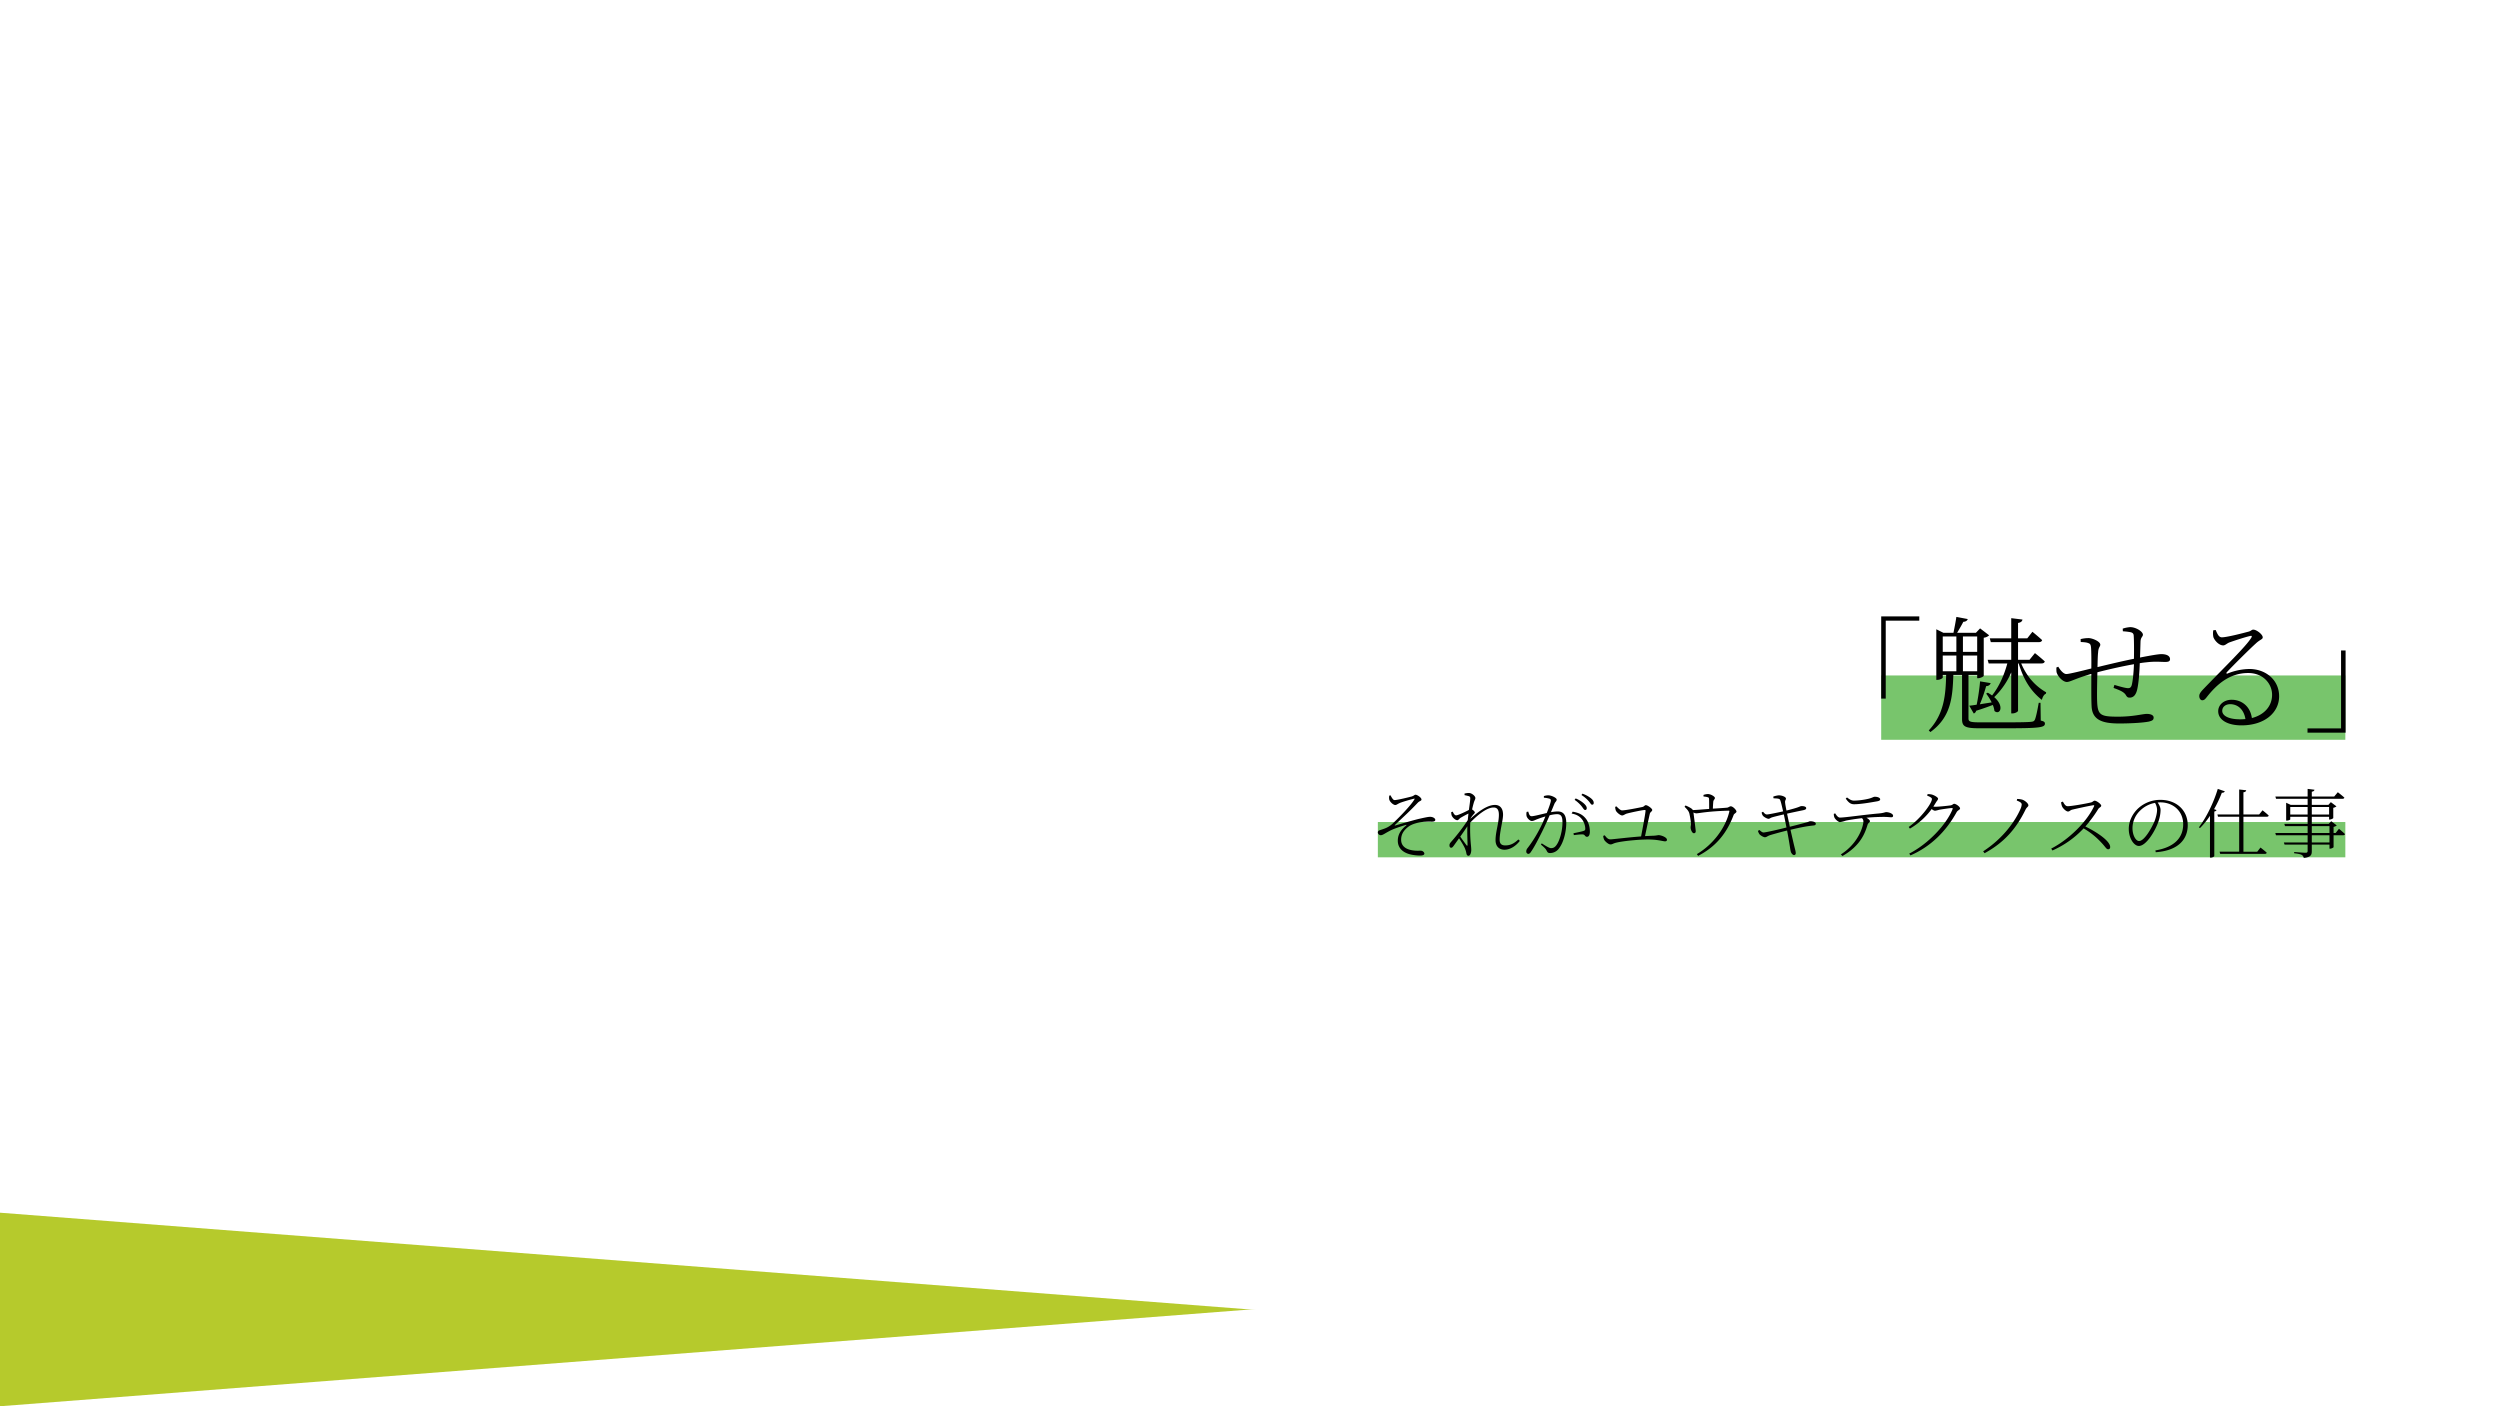 <svg id="main_visual" xmlns="http://www.w3.org/2000/svg" xmlns:xlink="http://www.w3.org/1999/xlink" width="2480" height="1395" viewBox="0 0 2480 1395">
  <defs>
    <filter id="それがユウキテクノスの仕事" x="1357.823" y="773.581" width="977.374" height="86.463" filterUnits="userSpaceOnUse">
      <feOffset dy="1" input="SourceAlpha"/>
      <feGaussianBlur stdDeviation="3" result="blur"/>
      <feFlood flood-color="#fff" flood-opacity="0.8"/>
      <feComposite operator="in" in2="blur"/>
      <feComposite in="SourceGraphic"/>
    </filter>
    <filter id="_魅せる_" x="1857.151" y="602.469" width="478.672" height="133.356" filterUnits="userSpaceOnUse">
      <feOffset dy="1" input="SourceAlpha"/>
      <feGaussianBlur stdDeviation="3" result="blur-2"/>
      <feFlood flood-color="#fff" flood-opacity="0.8"/>
      <feComposite operator="in" in2="blur-2"/>
      <feComposite in="SourceGraphic"/>
    </filter>
  </defs>
  <rect id="bg_main_visual" width="2480" height="1395" fill="none"/>
  <g id="main_visual-2" data-name="main_visual" transform="translate(1559 657.433)">
    <g id="main_copy" transform="translate(-192.177 -46.964)">
      <rect id="marker_line" width="959.75" height="35.032" transform="translate(0 204.968)" fill="#57b648" opacity="0.8"/>
      <g transform="matrix(1, 0, 0, 1, -1366.82, -610.47)" filter="url(#それがユウキテクノスの仕事)">
        <path id="それがユウキテクノスの仕事-2" data-name="それがユウキテクノスの仕事" d="M18.446-43.479a9.847,9.847,0,0,0-.151,3.3c.3,2.853,4.291,6.006,5.947,6.006s2.108-1.051,5.57-2.4c3.613-1.276,9.033-2.853,12.947-3.829.753-.225,1.054-.15.527.751-3.011,5.4-15.13,17.866-19.948,22.37a24.539,24.539,0,0,1-8.054,5.855c-2.183.976-4.592,1.652-6.4,2.327A2.214,2.214,0,0,0,7.08-6.845,2.977,2.977,0,0,0,9.94-4.218c2.032,0,3.839-1.652,8.581-4.129,3.839-2.1,10.388-4.279,16.109-6.006.979-.3,1.129.075.376.676-3.688,3-8.13,7.657-8.13,14.864C26.877,9.37,33.05,13.5,40.05,15a46.257,46.257,0,0,0,8.882.976c3.011,0,4.291-.751,4.291-1.952,0-1.276-1.581-2.552-2.785-2.778-1.731-.3-4.366.225-8.355-.375-7-.9-11.818-4.129-11.893-10.435C30.114-6.095,33.878-10,37.566-12.776c3.011-2.327,9.71-4.5,16.56-4.8a62.383,62.383,0,0,1,6.323-.075c2.71,0,3.613-.676,3.613-1.8,0-1.576-2.484-3-5.119-3-1.807,0-4.667.6-10.087,1.8-5.119,1.126-16.56,4.5-24.615,6.831-.376.075-.527-.225-.226-.525,9.485-9.083,14-12.912,22.507-21.92,2.032-2.177,3.839-1.877,3.839-3.378,0-1.877-4.215-4.729-5.871-4.729-1.2,0-1.28.9-3.764,1.727-2.86.751-14.3,3.6-17.087,3.6-1.43,0-2.71-2.4-4.065-4.8ZM95.076,5.766c-1.129-1.426-3.99-5.4-6.248-8.558C91.312-6.32,93.872-10,95.9-13.076c-.3,7.132.151,14.638.151,18.467C95.979,6.442,95.678,6.517,95.076,5.766Zm51.413-5.78c-4.366,4.129-7.979,5.93-13.022,5.93-3.688,0-5.57-1.652-5.57-5.705,0-7.732,3.387-19.067,3.387-24.7,0-6.831-3.387-9.759-8.054-9.759-7.678,0-16.636,6.756-24.163,13.587v-.375c.828-1.2,1.656-2.327,2.409-3.228.9-1.126,1.807-1.727,1.807-2.552s-1.505-2.177-2.71-2.928c.6-2.778,1.2-4.955,1.506-6.081.828-3.153,1.731-3.753,1.731-5.255,0-2.027-3.613-5.03-6.474-5.03a17.907,17.907,0,0,0-4.291.6l.075,1.576c1.581.3,3.011.676,3.914.9,1.355.45,1.731.751,1.731,2.477-.075,2.252-.677,6.231-1.355,11.26-2.71,1.5-10.84,5.4-12.646,5.4-1.28,0-2.334-1.276-3.387-3.678l-1.506.45a11.107,11.107,0,0,0,.376,3.078c.753,2.327,3.764,4.955,5.646,4.955,1.2,0,1.957-1.652,3.538-2.552,2.108-1.2,4.818-2.7,7.527-4.054q-.339,3.04-.677,6.531A188.56,188.56,0,0,1,79.645,2.538C78.29,4.115,78.139,4.79,78.139,5.991c0,1.276.677,2.252,1.656,2.252s1.581-.751,2.409-1.8c1.506-2.1,3.463-4.8,5.42-7.582,2.409,3.528,5.42,8.633,6.022,10.51a20.867,20.867,0,0,1,1.28,4.5c.3,1.652,1.054,2.327,2.108,2.327,1.882,0,2.71-3.6,2.71-5.705,0-1.576-.151-3-.3-4.654a160.243,160.243,0,0,1-.677-22.6c7.9-8.182,16.711-14.939,23.109-14.939,3.764,0,5.269,2.477,5.269,7.282,0,8.032-3.312,16.89-3.312,25.073,0,6.306,3.688,9.534,8.882,9.534,6.022,0,11.743-4.2,15.205-8.783Zm55.778-39.261a32.379,32.379,0,0,1,6.925,6.306c1.506,1.877,2.334,3.753,3.538,3.753.979,0,1.581-.676,1.581-1.8,0-1.5-.828-2.778-2.71-4.579a28.666,28.666,0,0,0-8.28-5.1Zm-30.486-2.1a23.8,23.8,0,0,1,5.721.976,1.756,1.756,0,0,1,1.2,1.952c0,1.351-1.731,6.381-4.065,12.236-5.42,1.2-12.646,3.153-14.98,3.153-2.258,0-2.71-2.552-3.387-4.579l-1.581.3a9.615,9.615,0,0,0-.075,4.129c.6,2.252,3.312,4.879,5.194,4.879,1.807,0,2.785-.826,6.248-2.1,1.581-.6,4.291-1.576,7.226-2.4a135.43,135.43,0,0,1-6.022,13.062A123.111,123.111,0,0,1,155.446,8.769a4.912,4.912,0,0,0-1.129,3.153,2.275,2.275,0,0,0,1.957,2.4c.9,0,1.731-.525,2.71-2.027C162.3,7.493,165.834.662,170.125-7.9c2.559-5.18,5.194-10.96,7.377-16.065a32.24,32.24,0,0,1,7.151-1.126c4.291,0,5.57,2.4,5.57,8.183,0,8.783-2.86,17.641-5.194,21.32-2.032,3.378-3.839,4.2-6.173,4.2-1.656,0-5.119-2.1-9.184-4.729l-.828,1.2c4.215,3.528,4.818,4.5,5.42,5.555.979,1.8,1.28,2.853,3.688,2.853a10.959,10.959,0,0,0,8.958-4.8c4.215-5.48,7.076-15.915,7.076-24.923,0-8.558-3.162-11.561-8.657-11.561a41.744,41.744,0,0,0-6.549.751c1.505-3.528,2.71-6.531,3.538-8.483.753-1.727,2.183-2.477,2.183-4.054,0-1.727-5.344-4.2-8.28-4.2a13.951,13.951,0,0,0-4.441.751Zm27.55,15.689c5.119.9,8.13,2.928,10.313,5.78a16.81,16.81,0,0,1,3.162,8.258c.151,1.952,0,2.627-1.581,3.153-2.183.751-7.452,1.8-10.087,2.327l.376,1.877c2.635-.375,7.527-.9,9.108-.676,2.108.3,1.882,2.327,3.914,2.327s2.86-2.327,2.86-5.1c0-5.705-1.882-10.585-4.366-13.362-2.86-3.378-6.323-5.4-12.721-6.456Zm9.71-18.392a32.747,32.747,0,0,1,7,5.855c1.656,1.8,2.484,3.753,3.538,3.753s1.656-.6,1.656-1.8c0-1.576-.828-3-2.86-4.654a28.787,28.787,0,0,0-8.355-4.5Zm33.5,11.711a10.006,10.006,0,0,0,.753,3.979c1.129,1.952,4.441,4.579,6.1,4.579,1.505,0,3.011-1.426,4.742-1.877,3.538-.976,15.356-3.528,17.69-3.528.677,0,.9.3.828.9-.6,5.4-2.936,17.416-4.441,25.3C254.357-1.966,240.055-.089,237.721-.089c-2.484,0-4.14-2.1-5.57-4.054l-1.505.6a10.427,10.427,0,0,0,.979,3.9c.828,1.5,4.14,4.579,6.248,4.579,1.731,0,2.635-.976,5.269-1.652,8.054-2.027,27.325-3.678,35.6-3.153,7,.3,11.442,1.727,13.173,1.727,1.28,0,1.957-.45,1.957-1.576,0-2.4-5.646-4.579-8.506-4.579a35.686,35.686,0,0,1-4.818.6c-2.635.075-5.5.225-8.431.375,1.505-7.282,3.839-18.242,4.742-22.07.452-2.027,2.409-2.327,2.409-3.9,0-1.426-4.592-4.729-6.323-4.729-1.28,0-1.656,1.426-3.463,1.8-3.162.676-16.485,3.378-20.174,3.378-1.656,0-4.366-2.7-5.5-3.979Zm87.62-10.209a18.251,18.251,0,0,1,4.14.676c1.2.375,1.28.751,1.355,2.327.075,1.8.075,6.531.075,9.309-5.5.375-11.969.976-16.109,1.126a6.734,6.734,0,0,0-2.108-1.952,31.262,31.262,0,0,0-5.269-2.627l-.9,1.276c2.032,2.1,4.215,4.129,4.818,6.981a77,77,0,0,1,1.581,10.284c-.075,1.276-.452,2.627-.376,3.528.075,2.027,1.505,5.63,3.387,5.48.979-.075,1.731-.751,1.656-2.177,0-1.126-1.882-15.314-2.258-18.467a5.531,5.531,0,0,0,2.86.9c2.71,0,10.614-2.027,31.766-2.627.979,0,1.129.15.9,1.2-3.914,16.29-16.335,32.58-32.142,41.888l1.28,1.727c17.915-9.233,28.68-22.971,35.229-40.612.452-1.276,2.785-2.1,2.785-3.3,0-1.576-3.538-5.255-5.646-5.255-1.129,0-2.334,1.2-3.613,1.351-3.162.3-9.108.676-14.152.976.075-2.1.226-4.8.376-6.456.075-2.252,1.656-2.778,1.656-4.129,0-1.426-4.14-3.9-7-3.9a14.169,14.169,0,0,0-4.366.9Zm69.4,1.727c2.183.225,5.57,0,6.4,1.351.9,1.5,2.032,6.981,3.162,11.636-6.173,1.351-14.453,3.078-16.109,3.078s-2.71-1.426-3.839-2.7l-1.355.676a7.079,7.079,0,0,0,1.2,3.228c.979,1.276,4.14,3.078,5.57,3.078,1.28,0,1.506-.751,3.538-1.426,3.086-.9,7.3-1.877,11.668-2.928.677,3,1.656,7.957,2.635,12.987C405.207-10,391.884-6.92,389.625-6.92c-1.054,0-2.183-.826-4.065-2.477l-1.43.9a12.168,12.168,0,0,0,1.43,3.228c1.28,1.5,4.215,3.078,5.5,3.078,1.581,0,2.333-1.126,5.194-2.1,4.14-1.276,11.366-3.228,16.786-4.579.753,3.979,1.43,7.732,1.882,10.435.753,4.2,1.355,9.008,1.731,10.209.376,1.727,1.957,3.753,3.312,3.753a1.736,1.736,0,0,0,1.656-1.952c0-1.8-.6-3.453-1.355-6.606-.753-3-2.183-9.309-3.839-16.59,12.119-2.853,16.485-3.528,23.034-4.279,1.731-.15,2.108-.976,2.108-1.727,0-1.5-2.785-2.552-5.871-2.4-.677.075-.979.45-3.161,1.051-2.409.676-10.915,2.928-16.786,4.354-.9-4.279-1.807-8.708-2.71-12.987,4.667-1.051,12.119-2.627,16.184-3.453,1.581-.375,2.785-.826,2.785-2.027,0-1.652-3.011-2.177-5.119-1.952-.753.075-1.731.751-4.893,1.727-2.86.9-6.248,1.8-9.56,2.627-.677-3.378-1.054-5.255-1.355-7.807-.3-2.327.9-2.778.828-4.129,0-1.5-3.764-3.153-7.076-3.153a21.539,21.539,0,0,0-5.5,1.276Zm71.661.3c2.484,3.528,4.592,5.63,8.2,5.63,6.7,0,16.937-1.877,22.658-2.853,2.409-.375,3.312-1.051,3.312-2.027,0-1.5-2.409-2.552-5.269-2.552-1.656,0-2.559,1.2-7.151,2.177a70.332,70.332,0,0,1-13.4,1.652c-2.484,0-4.291-.976-7.076-3.153ZM459.4-25.387a9.291,9.291,0,0,0,.527,3.378c.753,2.027,4.065,4.879,5.646,4.8a31.031,31.031,0,0,0,5.646-1.426c2.183-.525,9.485-1.727,16.109-2.477a4.429,4.429,0,0,1,1.43,3.153c0,3.6-3.839,20.869-22.357,32.805l1.581,1.576c18.292-10.435,22.507-23.271,24.916-31,.6-1.952,2.333-2.177,2.333-3.528,0-1.126-1.656-2.4-3.463-3.453,7.151-.676,13.926-.826,17.238-.826,3.538,0,6.173.375,7.3.375,1.581,0,1.882-.676,1.882-1.576,0-2.027-4.14-3.528-6.775-3.528-1.28,0-2.334.9-7.753,1.351-14.6,1.276-33.046,4.054-38.239,4.054-1.807,0-3.387-2.177-4.667-4.2Zm92.588-18.092c2.635,1.051,4.742,2.1,4.742,3.378,0,4.279-11.442,19.668-23.034,27.7l1.2,1.652a70.468,70.468,0,0,0,21.6-19.443,6.522,6.522,0,0,0,3.237,1.727,26.218,26.218,0,0,0,4.14-.976c2.86-.525,11.065-1.727,12.721-1.727.677,0,.9.225.6,1.126-5.8,14.638-23.561,34.156-42.982,44.065l1.2,1.8c20.475-8.858,35.68-24.4,45.842-42.939,1.054-1.877,3.387-2.327,3.387-3.6,0-1.8-4.065-4.654-5.8-4.654-1.2,0-1.505,1.2-3.688,1.576-2.032.3-11.367,1.351-15.281,1.351a16.23,16.23,0,0,1-1.731-.15c.828-1.276,1.656-2.627,2.484-3.979,1.129-1.877,2.183-2.7,2.183-3.9,0-1.276-3.538-3.3-6.022-4.054a18.753,18.753,0,0,0-4.366-.45Zm93.792,8.858a12.69,12.69,0,0,1-1.2,4.354c-5.043,11.636-16.786,28.9-37.035,42.039l1.43,1.877c20.324-11.11,31.841-25.3,40.648-43.315,1.355-2.627,2.785-2.778,2.785-4.2,0-1.952-3.839-5.18-6.7-5.78a21.77,21.77,0,0,0-4.441-.525l-.376,1.576C644.2-37.323,645.785-36.347,645.785-34.621Zm39.068-2.252a14.611,14.611,0,0,0,1.129,4.429c.9,1.727,3.839,4.729,5.721,4.729,1.731,0,1.957-1.276,4.291-1.877,4.14-.976,14.829-3.378,20.7-4.354.828-.15,1.28,0,.9.976-7.226,15.464-24.765,32.88-42.53,42.039l1.2,1.877a94.716,94.716,0,0,0,30.938-21.92A73.813,73.813,0,0,1,724.447,2.763c4.366,4.5,5.269,6.981,7.076,6.981,1.43,0,2.032-.976,2.032-2.252,0-5.78-12.571-14.488-24.615-20.344a126.69,126.69,0,0,0,12.721-17.266c.979-1.576,3.011-2.027,3.011-3.378,0-1.5-4.516-4.955-6.549-4.955-1.054,0-1.807,1.2-3.312,1.652-4.291,1.126-19.5,3.829-23.41,3.829-2.484,0-3.688-2.853-4.818-4.579Zm95.222,7.582c0,3.3-1.2,7.732-2.484,11.185-3.312,7.582-10.237,19.668-15.431,19.668-3.011,0-6.474-5.4-6.474-12.912a24.355,24.355,0,0,1,7.9-17.566,28.072,28.072,0,0,1,14.453-7.357A14.209,14.209,0,0,1,780.075-29.291ZM778.72,12.673c24.389-1.727,31.766-14.638,31.766-26.724,0-15.464-11.818-25.223-26.948-25.223a32.437,32.437,0,0,0-21.754,8.032C755.61-25.688,752-18.106,752-10.449c0,9.233,5.119,16.89,10.012,16.89,7.3,0,16.109-14.789,19.195-23.647a36.663,36.663,0,0,0,2.334-11.861c0-2.778-1.28-5.18-2.86-7.582.9-.075,1.731-.15,2.635-.15,12.5,0,22.658,8.483,22.658,21.695,0,13.813-9.259,22.971-27.55,25.974ZM840.294-50.16c-4.366,14.563-11.818,29.052-18.743,38.135l1.129.676a78.054,78.054,0,0,0,9.861-12.086V18h.828c1.656,0,3.387-1.051,3.463-1.5V-27.714a3.056,3.056,0,0,0,2.258-1.426l-2.484-.9a120.908,120.908,0,0,0,7.753-16.365,2.656,2.656,0,0,0,2.936-1.351Zm41.025,25.373H865.737v-22c1.882-.225,2.559-.976,2.785-2.027l-7-.751v24.773h-21.6l.6,2.252h21V12.147H842.1l.6,2.177h44.186c1.054,0,1.807-.375,1.957-1.2-2.333-2.177-6.172-5.1-6.172-5.1l-3.237,4.129h-13.7V-22.535h23.185c.979,0,1.731-.375,1.882-1.2-2.333-2.252-6.1-5.18-6.1-5.18ZM951.1,2.989H933.559V-4.143H951.1ZM933.559-13.226H951.1v6.831H933.559ZM912.182-24.712v-7.507h17.238v7.507Zm38.541-7.507v7.507H933.559v-7.507ZM957.2-6.395h-2.032v-6.081a6.892,6.892,0,0,0,3.161-1.426l-5.5-4.2-2.484,2.627H933.559V-22.46h17.163v2.7h.6c1.355,0,3.463-1.051,3.538-1.5V-31.393a7.3,7.3,0,0,0,3.162-1.426l-5.57-4.2-2.409,2.7H933.559v-6.006H963.9c1.054,0,1.807-.375,1.957-1.2-2.484-2.252-6.474-5.33-6.474-5.33l-3.613,4.279H933.559v-4.8c1.731-.225,2.484-.976,2.635-1.952l-6.775-.826v7.582H897.428l.677,2.252h31.314v6.006H912.633l-4.516-2.1v17.716h.677c1.656,0,3.387-.9,3.387-1.2V-22.46h17.238v6.981H906.31l.677,2.252h22.432v6.831H897.352l.677,2.252h31.39V2.989H905.858l.678,2.1h22.883v6.231c0,1.351-.452,1.877-2.108,1.877-1.807,0-11.216-.751-11.216-.751v1.276c3.914.375,6.323.976,7.6,1.652A4.573,4.573,0,0,1,925.58,18.3c7.151-.676,7.979-3.153,7.979-6.606V5.091H951.1V9.144h.6c1.355,0,3.387-1.051,3.463-1.5V-4.143H964.5c1.054,0,1.731-.375,1.957-1.2-2.183-2.177-5.947-5.255-5.947-5.255Z" transform="translate(1359.74 831.74)"/>
      </g>
      <rect id="marker_line-2" data-name="marker_line" width="460.422" height="63.808" transform="translate(499.328 59.594)" fill="#57b648" opacity="0.8"/>
      <g transform="matrix(1, 0, 0, 1, -1366.82, -610.47)" filter="url(#_魅せる_)">
        <path id="_魅せる_2" data-name="「魅せる」" d="M65.9-2.525h4.5V-79.846h33.28V-84.1H65.9Zm61.056-42.789h13.512v15.639H126.956Zm13.512-18.892v15.264H126.956V-64.207Zm20.644,0v15.264H146.974V-64.207ZM146.974-29.675V-45.314h14.138v15.639ZM223.92,1.6h-1.752c-1.5,8.508-2.753,14.388-3.879,16.89-.751,1.251-1.251,1.752-3.879,2-3.628.375-12.762.5-25.023.5H163.239c-9.759,0-10.76-1-10.76-4V-26.047h8.633v3.253h1c2.127,0,5.38-1.626,5.505-2.377V-62.956A9.388,9.388,0,0,0,173-65.333l-9.008-6.881-4.129,4.379H141.219c2-3.378,4.5-7.632,6.131-10.885,2.5-.125,4-1.251,4.379-2.753L140.468-83.6c-.626,4.5-2,11.385-2.878,15.764H127.582l-7.006-3.5v50.171H121.7c2.627,0,5.255-1.626,5.255-2.252v-2.627h3.378c-.5,19.017-1.626,38.41-17.266,55.05l1.626,1.626c20.644-14.889,22.02-34.907,22.771-56.677H146.1v43.79c0,7.507,3.128,9.133,17.266,9.133h26.024c33.781,0,38.911-.751,38.911-4.629,0-1.626-1-2.252-4.129-3Zm1-39.036c1.752,0,2.878-.626,3.253-2-3.879-3.628-9.759-8.258-9.759-8.258l-5.38,6.631H201.649V-58.577h20.644c1.752,0,2.878-.626,3.253-2-3.753-3.5-9.634-8.258-9.634-8.258l-5.13,6.506h-9.133V-77.594c3-.5,4.129-1.752,4.379-3.378l-11.135-1.376V-62.33H173.624l1,3.753h20.269v17.516H171.5l1,3.628h18.517c-3.128,11.511-8.007,22.771-15.139,31.779a41.913,41.913,0,0,0-4.254-2.753L170-7.53A52.642,52.642,0,0,1,175.5,1.228c-4.129.626-8.132,1.251-11.761,1.877A148.2,148.2,0,0,0,170-14.912c2.753-.125,4-1.5,4.5-3l-10.51-1.752A210.618,210.618,0,0,1,160.612,3.48c-3,.5-5.63.876-7.382,1l4.5,7.757a3.856,3.856,0,0,0,2.377-2.753c6.881-2.127,12.386-4.129,16.515-5.755a24.012,24.012,0,0,1,1.627,6.006c5.255,4.5,10.384-4.5-.25-13.763a75.441,75.441,0,0,0,16.89-24.522V12.113h1.376c2.5,0,5.38-1.626,5.38-2.627V-37.432h.626c4,13.012,10.009,25.9,23.021,36.158.751-3.128,2.252-5.505,4-6.131l.25-1.376c-12.637-7.257-20.143-17.766-24.773-28.651Zm80.7-31.9a65.949,65.949,0,0,1,7.507.876c2.252.5,3.128,1.5,3.253,3.378.375,5,.375,15.264.25,23.021-11.886,2.377-28.526,6.381-36.158,8.258.125-6.256.25-11.636.626-14.764.25-5,2.127-5.38,2.127-7.507,0-3.128-7.757-6.506-11.636-6.506a33.66,33.66,0,0,0-7.882,1l.125,2.878c2.252.125,5.38.25,7.257,1,2,.626,2.753,1.376,3,5,.25,3.253.375,11.26.25,20.269-8.007,2-21.9,5.505-24.773,5.505s-6.131-4-8.007-7.257l-1.877.751c0,2.127-.125,4.254.5,5.63,1.752,4.5,6.506,8.758,9.884,8.758,3.253,0,8.258-3.378,24.272-8.007,0,12.011-.125,24.773.25,31.779.5,13.512,9.884,17.391,27.275,17.391,13.262,0,24.648-.876,29.527-1.877,3.5-.876,4.754-1.626,4.754-4s-2.878-3.628-6.756-3.628c-4.254,0-13.137,2.753-28.526,2.753-17.516,0-20.269-1.5-20.769-15.389-.25-5.755,0-17.766.25-28.651,8.508-2.252,23.522-5.755,36.283-8.007-.25,7.382-1.126,16.89-2.252,20.894-.751,2.377-2,2.878-3.628,2.878-2.252,0-8.258-1.626-13.512-3.253l-.876,3c4.879,1.877,10.384,3.628,12.386,7.382,1.251,2,2.127,2.252,3.628,2.252,4.129,0,6.506-3.253,7.632-8.883,1.251-5.63,2.127-16.14,2.377-25.273,2.753-.5,5.38-.751,7.632-1,8.132-.876,12.887-.25,17.641-.25,3.128,0,4.754-.626,4.754-2.753,0-3.378-3.628-5-8.633-5-3,0-11.511,1.5-21.144,3.378.25-6.131.375-11.636.5-15.639.125-4.5,2.377-5,2.377-7.006,0-3.128-7.006-7.507-12.511-7.507a29.538,29.538,0,0,0-7.507,1.5Zm116.607,87.33c-12.637,0-18.017-4-18.017-8.383,0-4.129,3.5-6.631,7.882-6.631,7.257,0,13.512,4.879,15.139,14.764C425.6,17.868,423.978,17.994,422.227,17.994Zm-26.9-88.331a18.03,18.03,0,0,0,.125,6.881c1.251,3.378,5.505,8.132,9.759,8.132,1.877,0,3.5-1.877,5.88-2.878,5.505-2,17.141-5.755,21.019-6.506,1.251-.375,1.877.125,1,1.626C428.232-54.7,406.462-33.8,385.067-11.534c-2.5,2.753-3.5,4.254-3.628,6.131-.125,2.878,1.5,4.5,2.878,4.5,1.626,0,2.5-.626,4.129-2.627,10.51-13.512,23.271-24.4,41.538-24.4,15.514,0,24.147,11.511,23.647,22.4-.25,9.884-7.006,18.892-20.018,22.27C431.86,4.356,422.727-1.4,413.594-1.4c-7.757,0-13.387,5-13.387,11.385,0,8.508,9.258,14.013,23.021,14.013,23.271,0,37.034-12.762,37.409-28.151.375-17.016-13.512-27.775-29.527-27.775a59.934,59.934,0,0,0-21.645,4.5c-1,.5-1.5-.5-.751-1.251,6.006-6.506,22.9-23.271,28.776-28.526,4.379-4.129,6.881-4,6.881-6.131,0-2.878-6.131-7.632-9.384-7.632-1.5,0-2,1.126-4.254,1.877-5.505,1.5-21.9,5.755-26.9,5.755-3.253,0-4.629-3.879-6.131-7.257ZM526.572-50.319h-4.5V27h-33.28v4.254h37.785Z" transform="translate(1800.25 694.57)"/>
      </g>
    </g>
  </g>
  <g id="frame_main_visual_btm" transform="translate(0 1203)">
    <path id="パス_39" data-name="パス 39" d="M0,0V192H2480Z" fill="#b6ca2c"/>
    <path id="パス_38" data-name="パス 38" d="M2480,0V192H0Z" fill="#fff"/>
  </g>
</svg>
